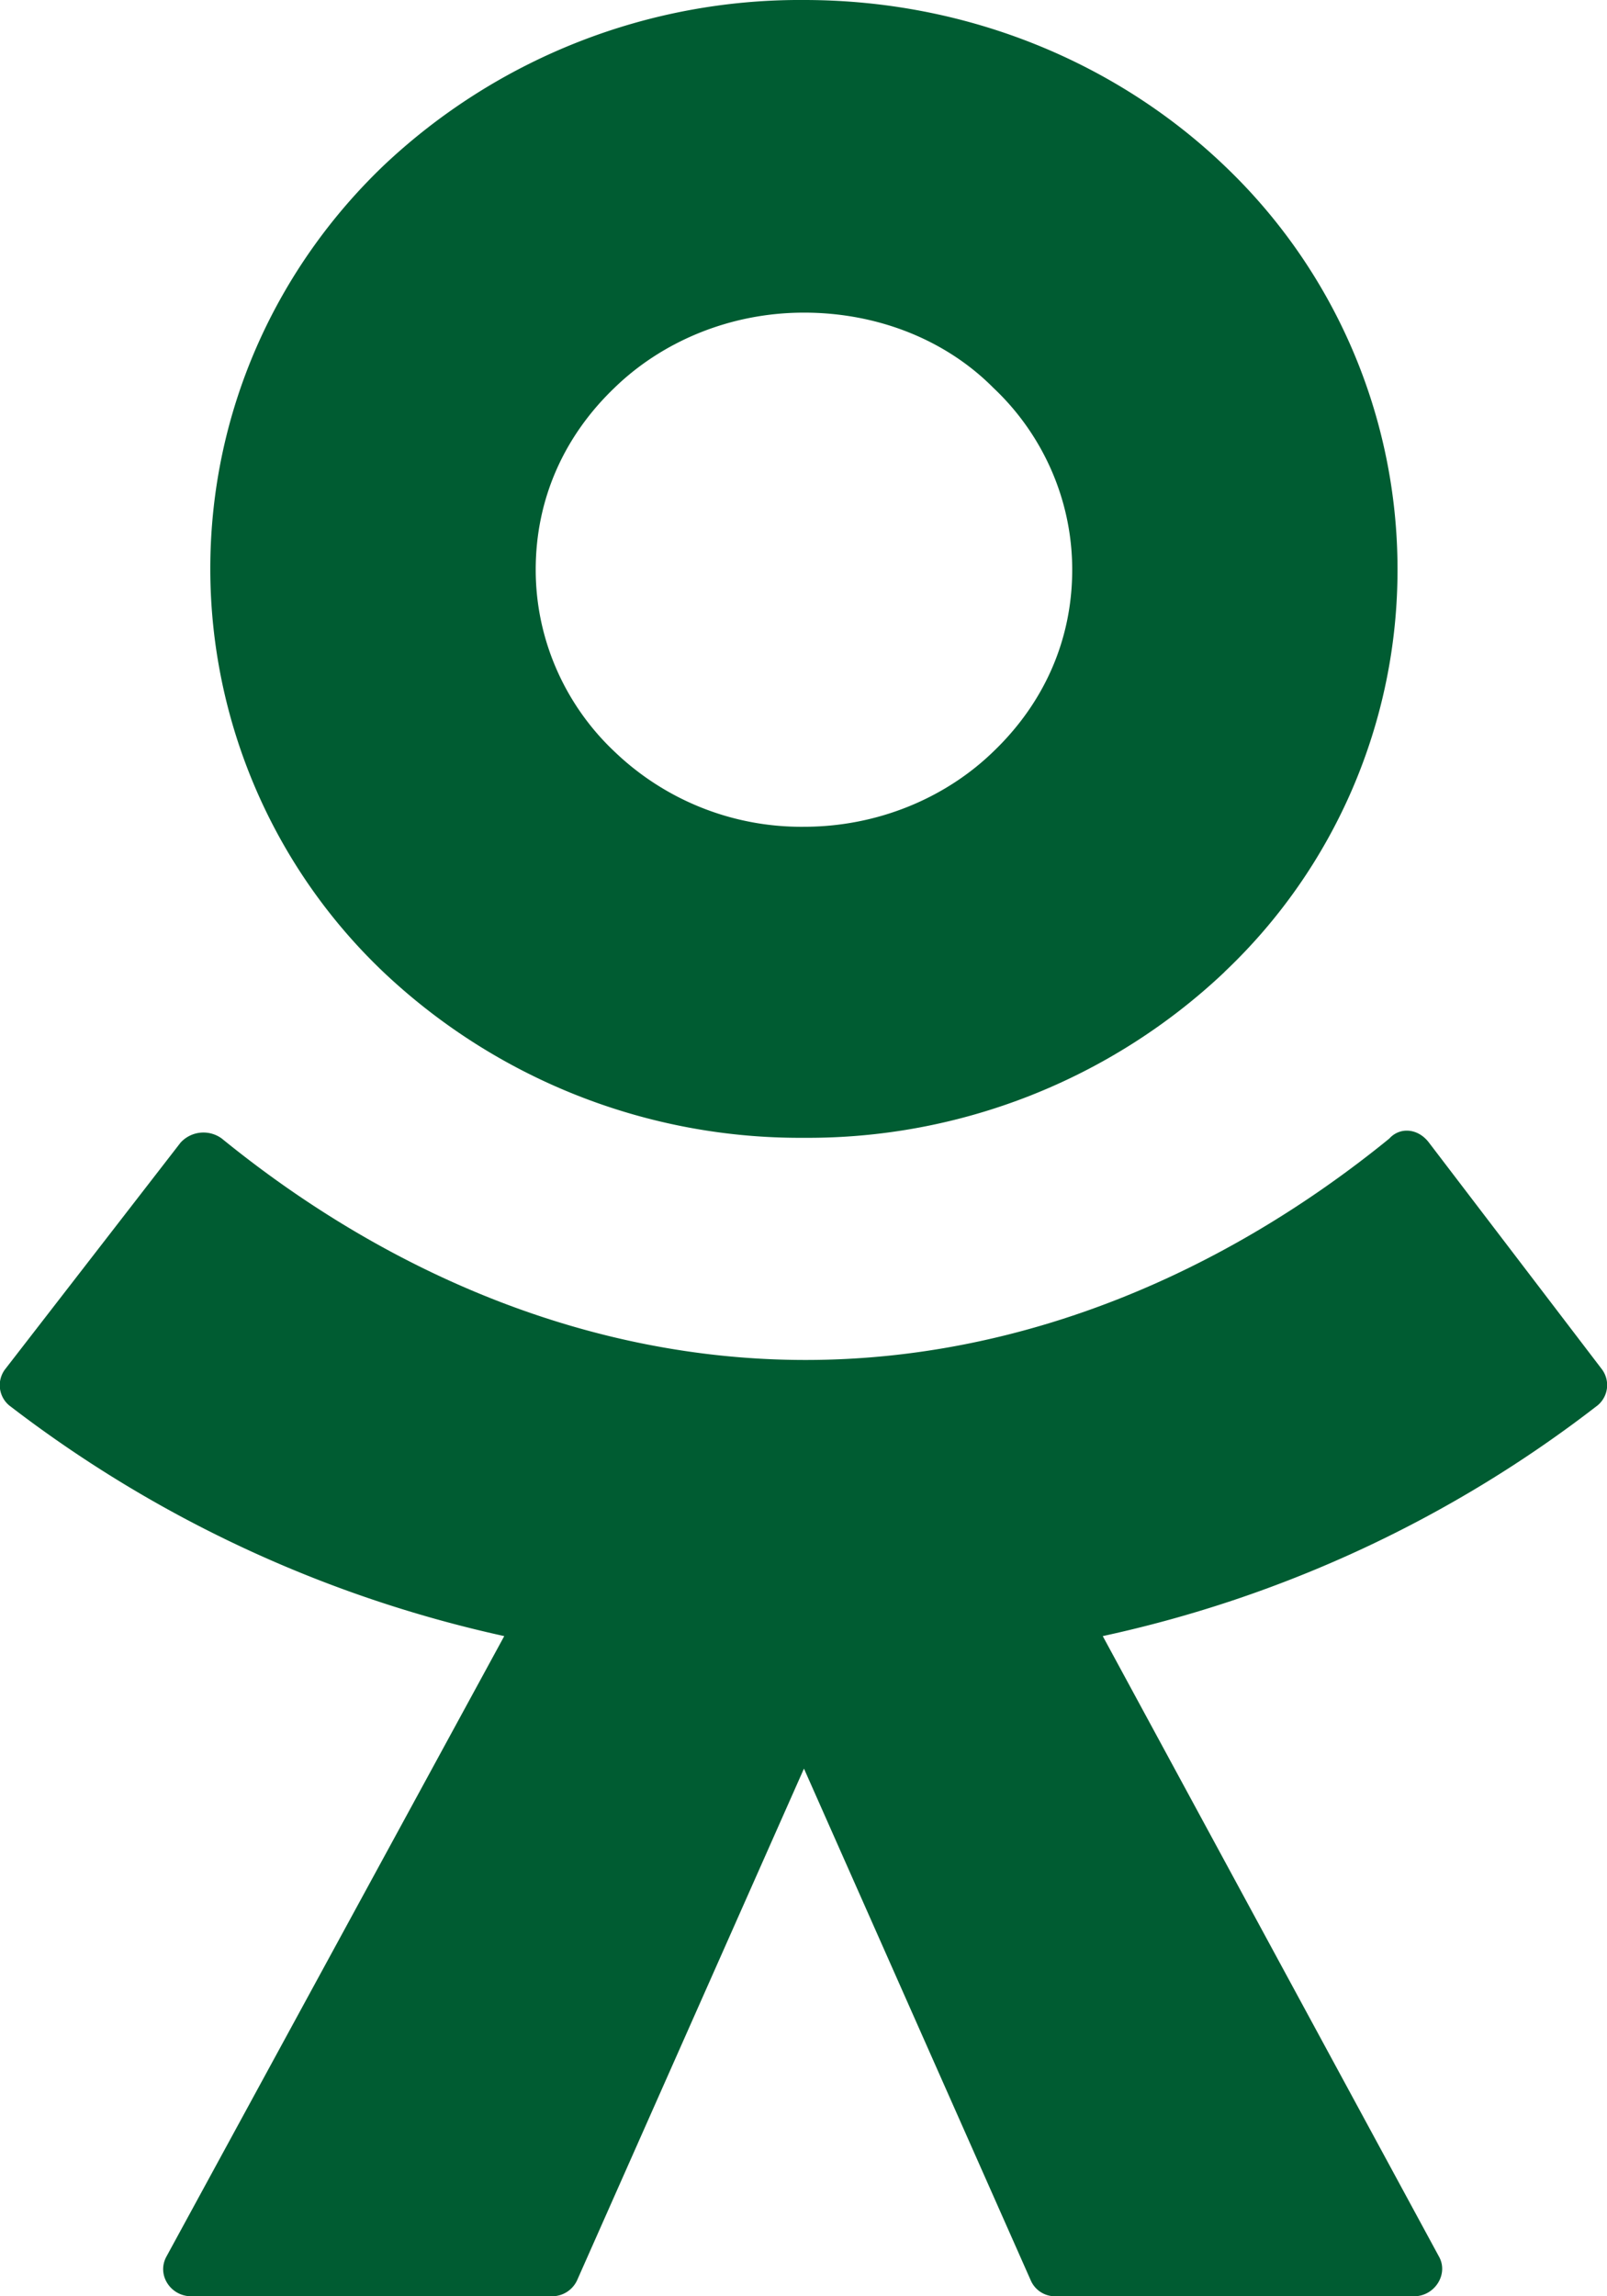<svg xmlns="http://www.w3.org/2000/svg" width="14" height="20" fill="none"><path fill="#005C32" fill-rule="evenodd" d="M10.668 8.466A5.28 5.28 0 0 1 7.004 9.91 5.28 5.28 0 0 1 3.34 8.466a4.85 4.85 0 0 1-1.508-3.51c0-1.376.577-2.62 1.508-3.512A5.28 5.28 0 0 1 7.004 0c1.435 0 2.733.553 3.664 1.444a4.85 4.85 0 0 1 1.507 3.511 4.82 4.82 0 0 1-1.507 3.51M7.004 2.723c-.65 0-1.241.256-1.652.656-.433.415-.685.961-.685 1.583s.267 1.189.685 1.583a2.35 2.35 0 0 0 1.652.656c.649 0 1.24-.256 1.651-.656.433-.415.686-.961.686-1.583s-.267-1.189-.686-1.583c-.41-.414-1.002-.656-1.651-.656m5.445 7.229 1.508 1.976a.23.23 0 0 1-.037.311 10.75 10.75 0 0 1-4.313 2.011l2.929 5.404c.086.152-.036.346-.217.346H9.196a.23.23 0 0 1-.216-.138l-1.976-4.458-1.977 4.458a.24.24 0 0 1-.216.138H1.666c-.18 0-.303-.187-.216-.346l2.943-5.404a10.9 10.9 0 0 1-4.314-2.01.23.23 0 0 1-.036-.312l1.53-1.976a.27.27 0 0 1 .36-.035c1.435 1.168 3.195 1.928 5.085 1.928s3.65-.76 5.085-1.928c.094-.104.252-.09.346.035" clip-rule="evenodd"/></svg>